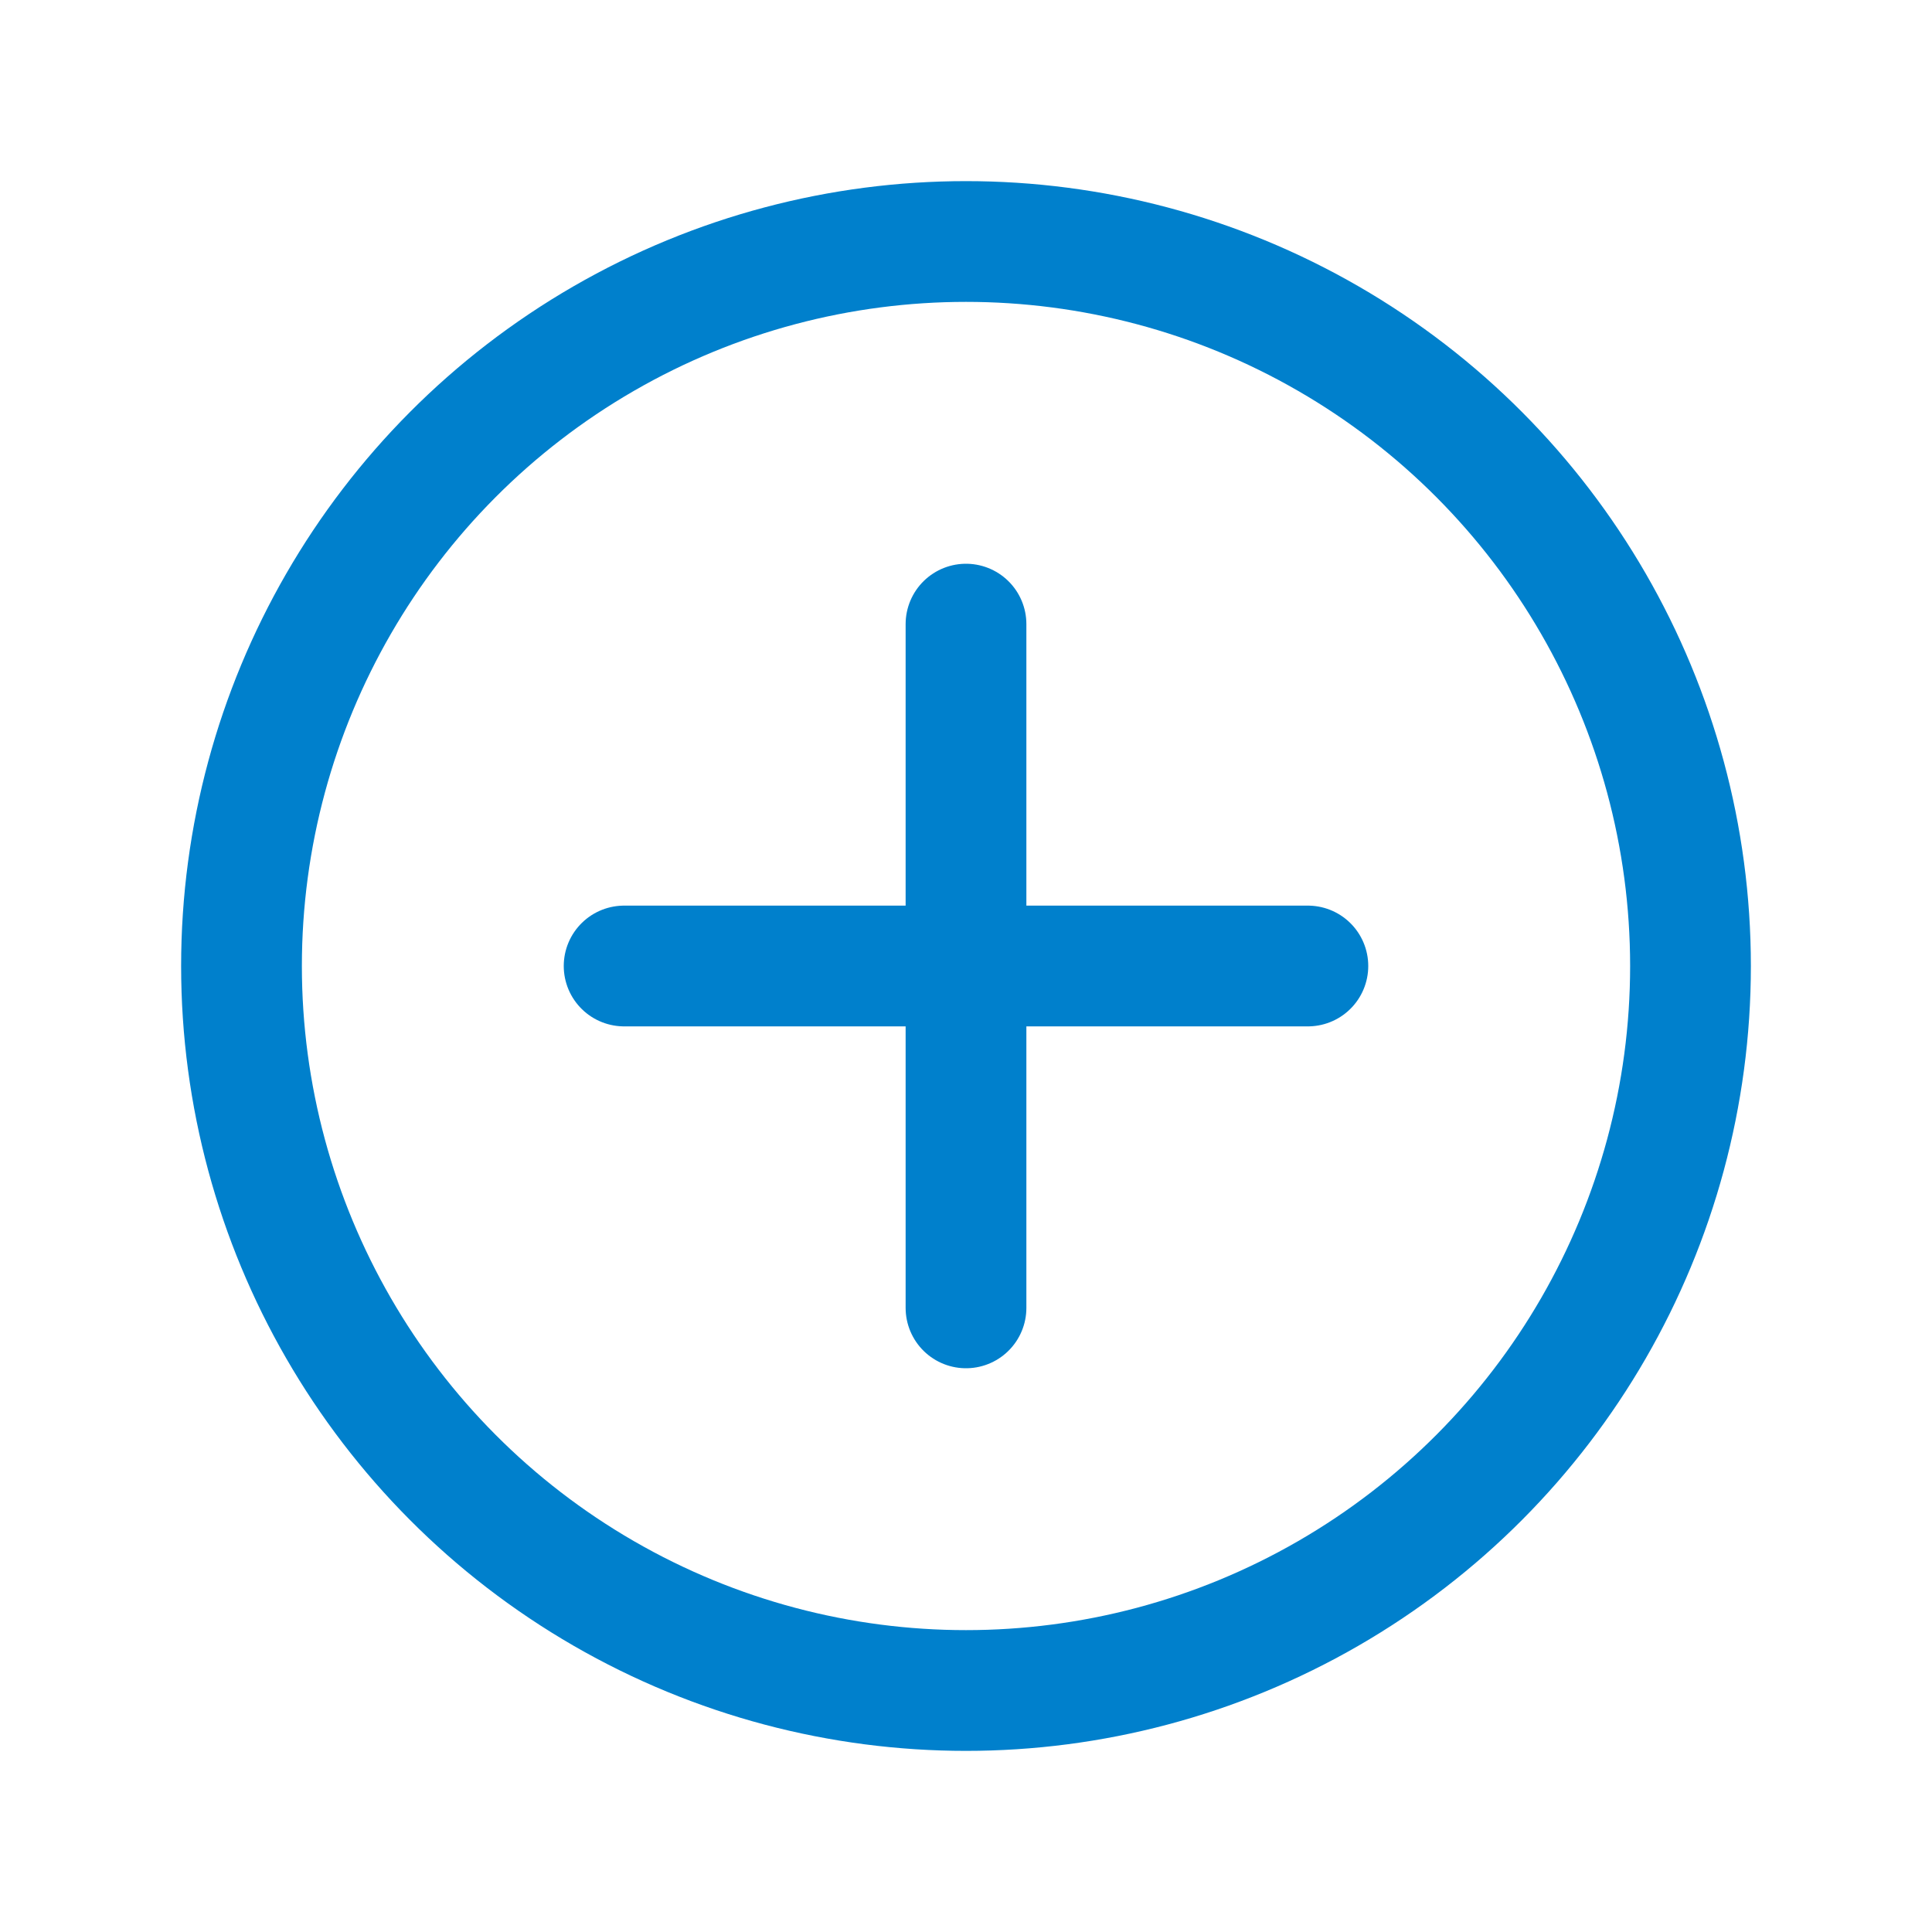 <?xml version="1.0" encoding="utf-8"?>
<!-- Generator: Adobe Illustrator 27.6.1, SVG Export Plug-In . SVG Version: 6.00 Build 0)  -->
<svg version="1.1" id="Layer_1" xmlns="http://www.w3.org/2000/svg" xmlns:xlink="http://www.w3.org/1999/xlink" x="0px" y="0px"
	 viewBox="0 0 256 256" style="enable-background:new 0 0 256 256;" xml:space="preserve">
<style type="text/css">
	.st0{fill:none;}
	.st1{fill:none;stroke:#0080CC;stroke-width:16;stroke-miterlimit:10;}
	.st2{fill:none;stroke:#0080CC;stroke-width:16;stroke-linecap:round;stroke-linejoin:round;}
</style>
<rect class="st0" width="256" height="256"/>
<circle class="st1" cx="128" cy="128" r="96"/>
<line class="st2" x1="128" y1="82.7" x2="128" y2="173.3"/>
<line class="st2" x1="173.3" y1="128" x2="82.7" y2="128"/>
</svg>
